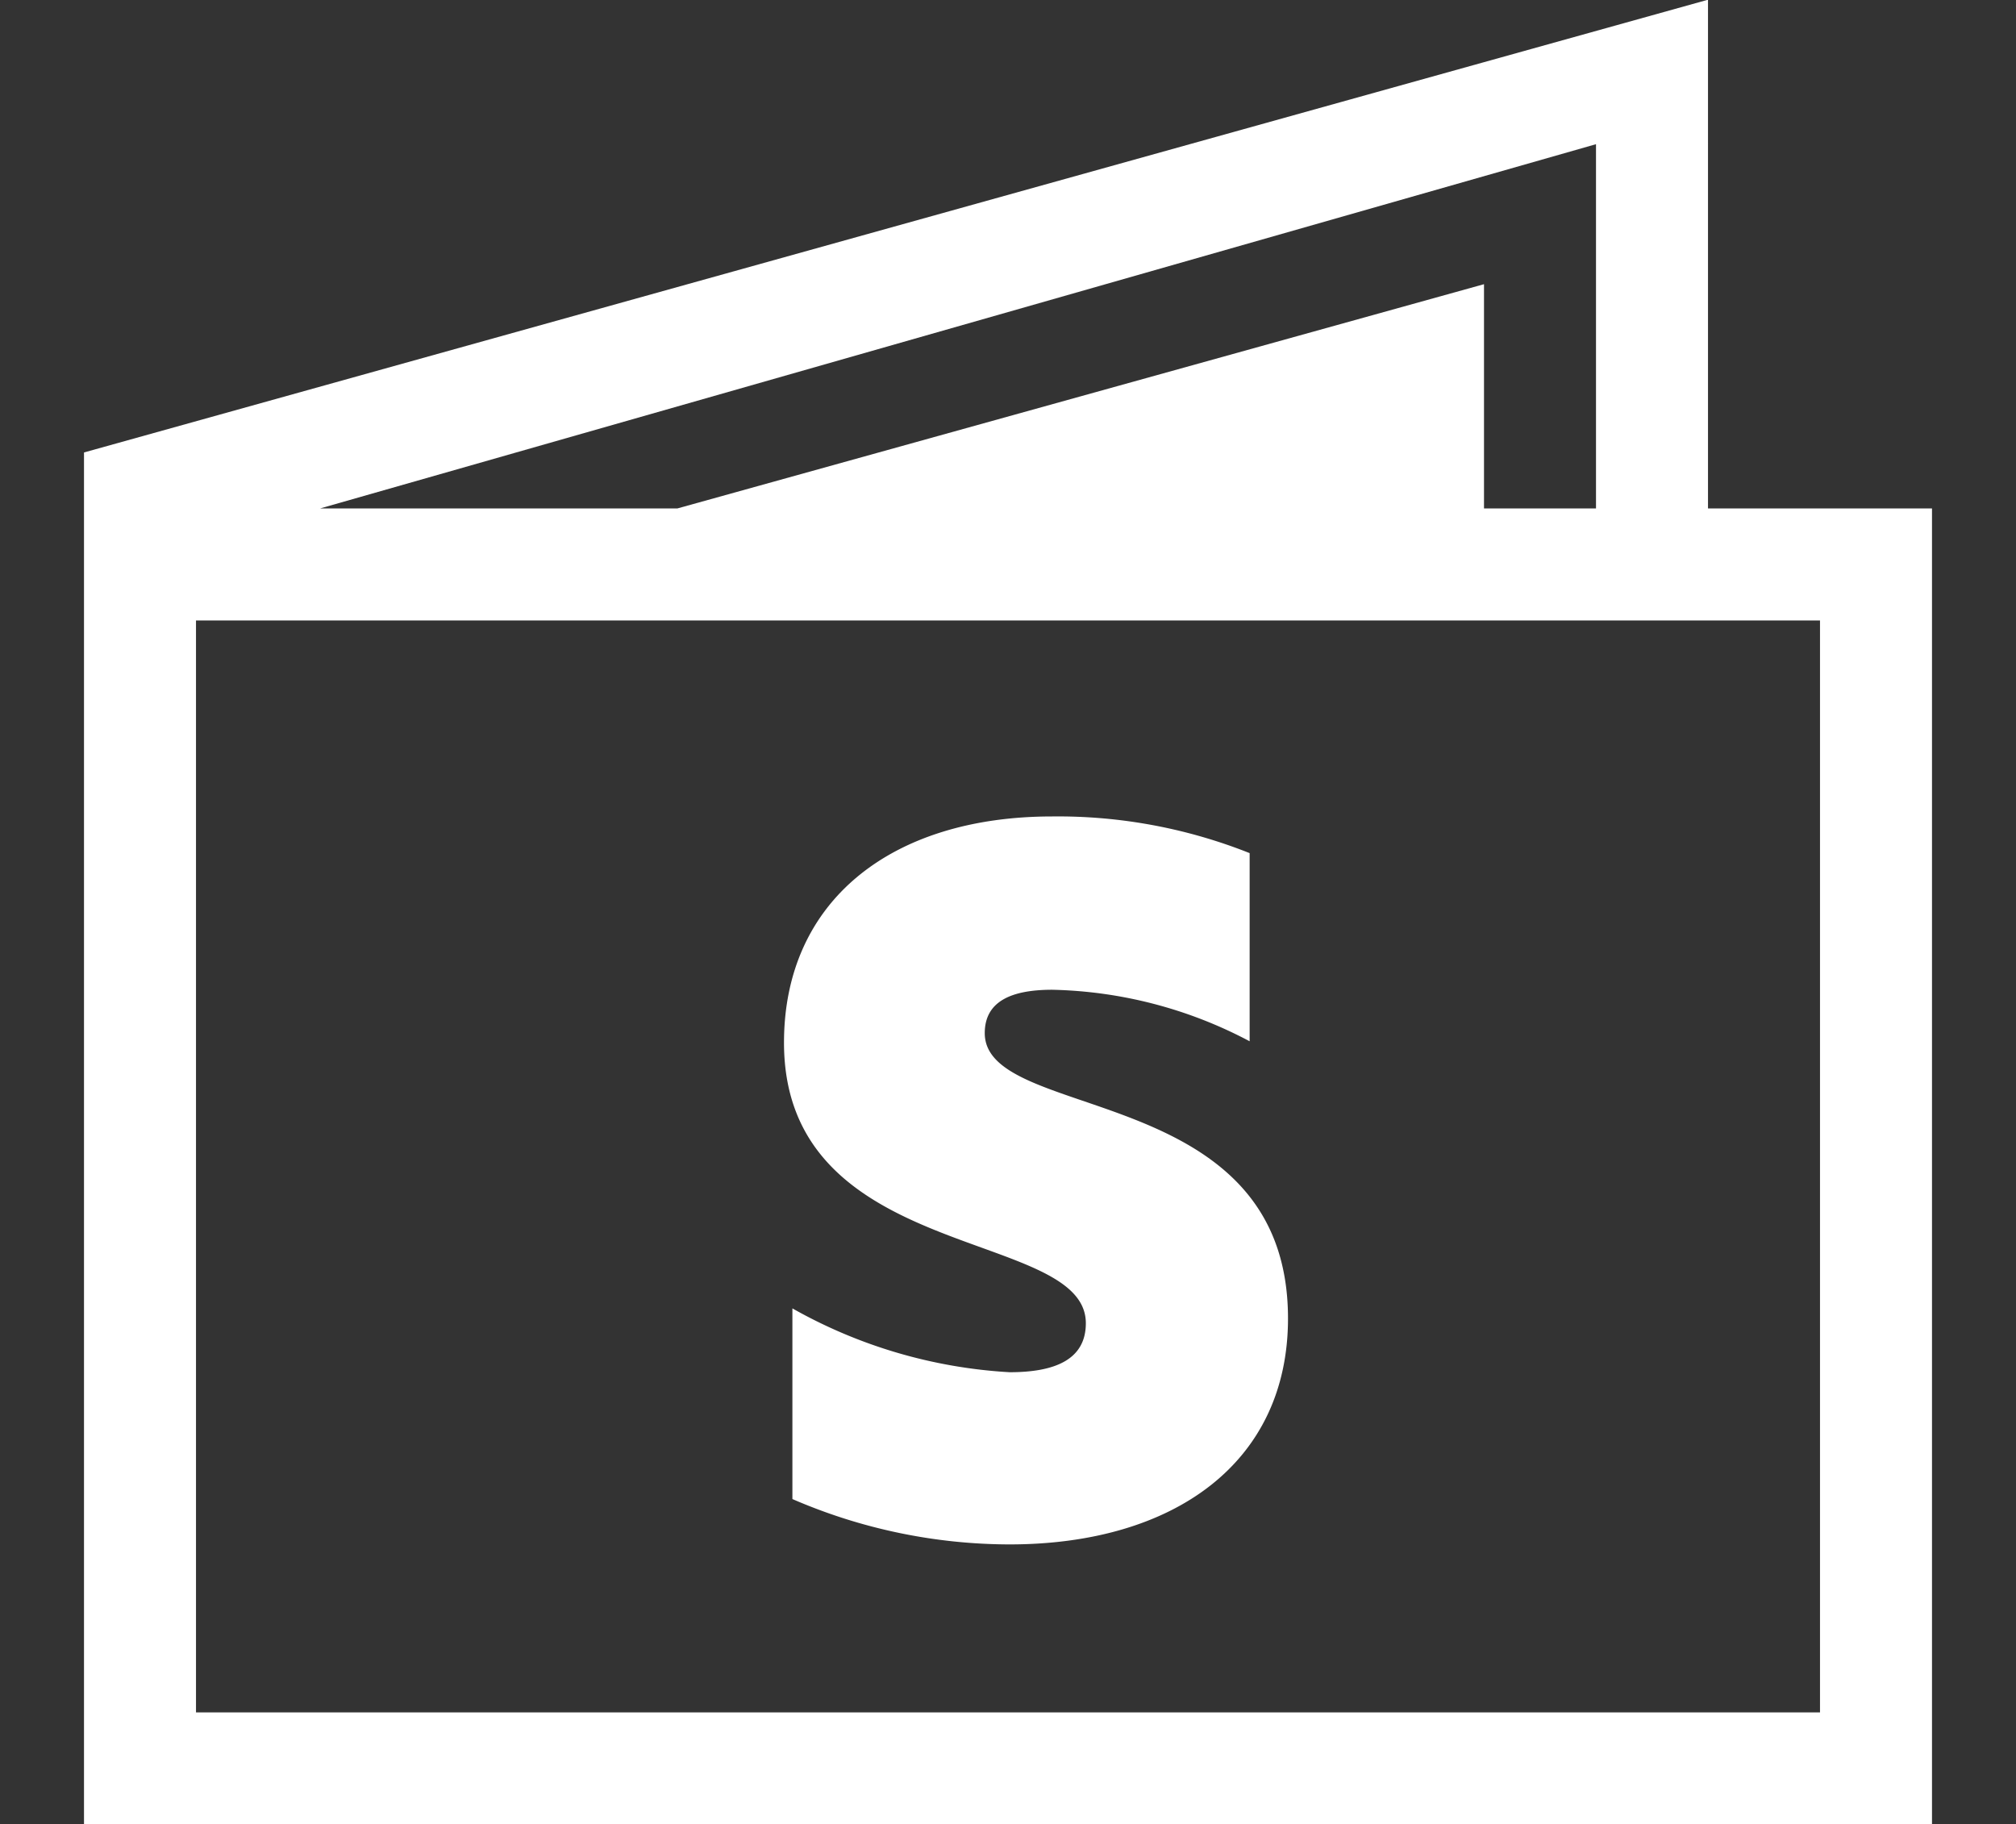 <svg xmlns="http://www.w3.org/2000/svg" width="72" height="65.16" viewBox="0 0 72 65.16">
  <rect x="0" y="0" width="72" height="65.16" fill="#333333" stroke="none"/>
<defs>
    <style>
      .cls-1 {
        fill: #fff;
        fill-rule: evenodd;
      }
    </style>
  </defs>
  <path id="stripe" class="cls-1" d="M2729,2936v-45h0v-4l58-16.17V2889h8v47h-66Zm54-60.01L2737.43,2889h12.76l28.81-8.01V2889h4v-13.01Zm8,17.01h-58v39h58v-39Zm-37,15.08c0-5.06,3.83-8.08,9.58-8.08a18.52,18.52,0,0,1,7.05,1.31v6.72a15.732,15.732,0,0,0-7.05-1.84c-1.49,0-2.41.43-2.41,1.55,0,3.21,10.83,1.68,10.83,10.19,0,5.14-4.06,8.07-9.95,8.07a19.574,19.574,0,0,1-7.75-1.62v-6.81a17.811,17.811,0,0,0,7.76,2.28c1.58,0,2.72-.43,2.72-1.75C2764.78,2914.69,2754,2915.98,2754,2908.08Z" transform="translate(-2726 -2870.84)"/>
</svg>

